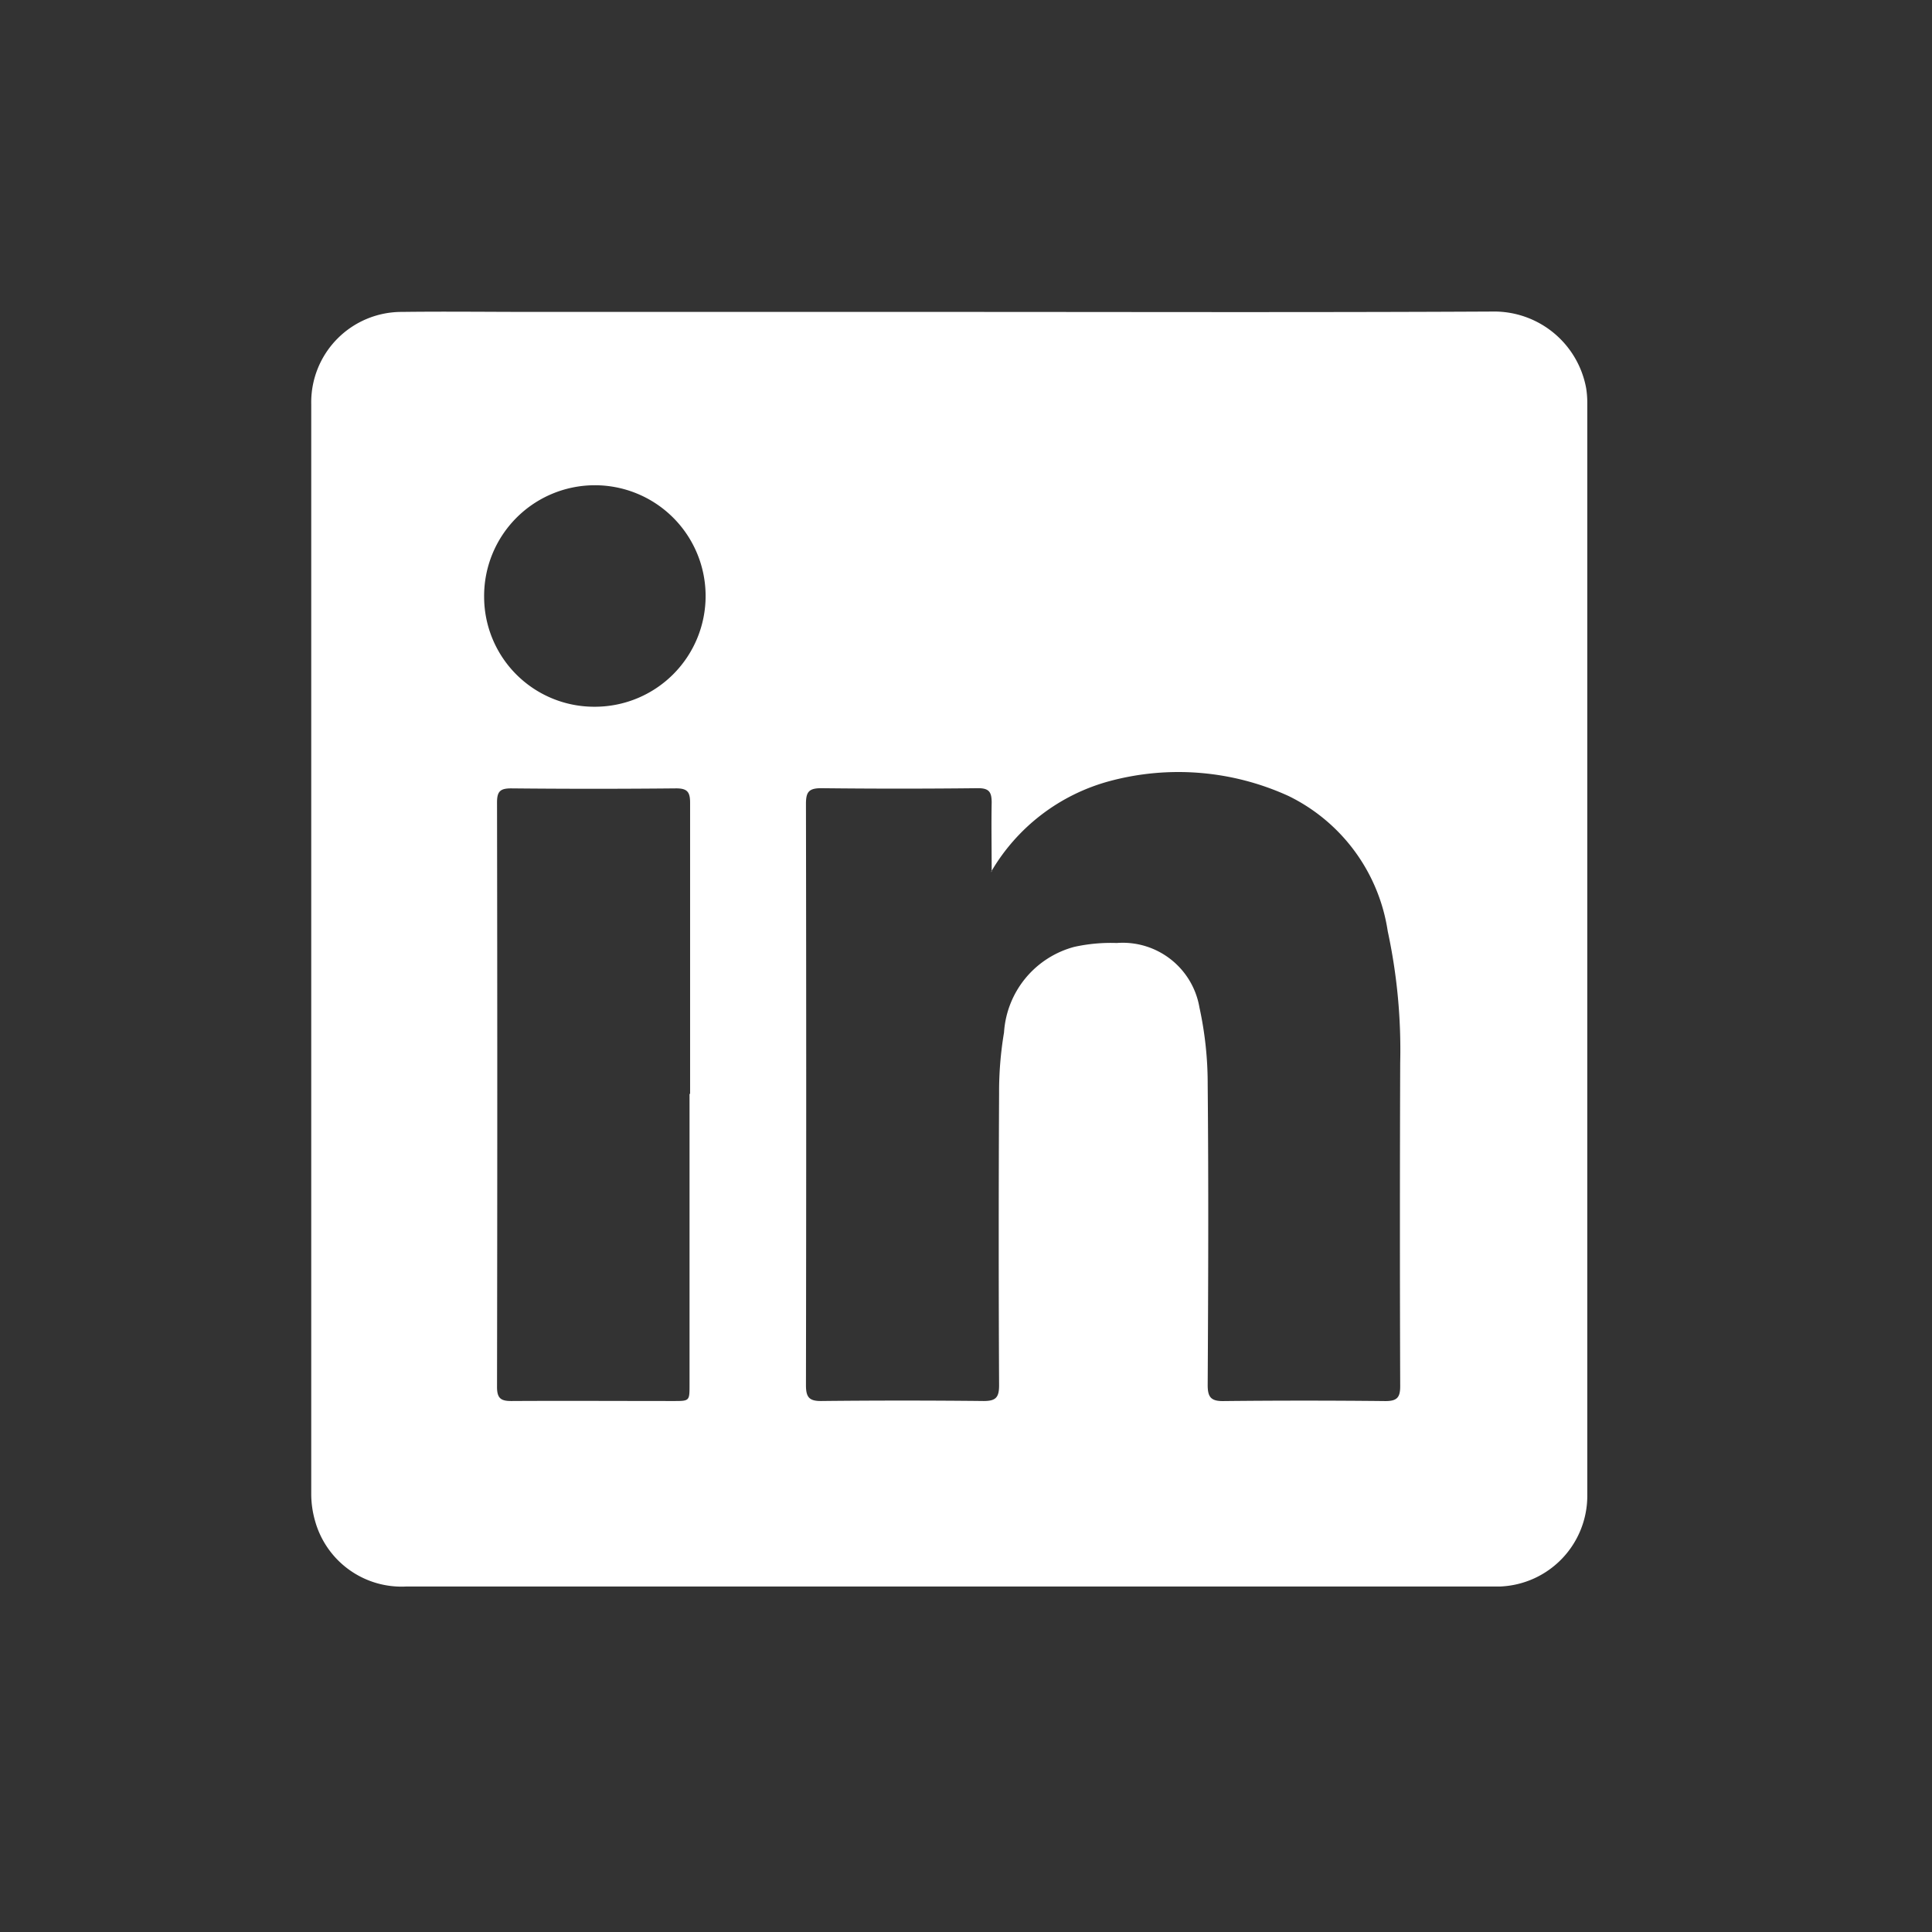 <?xml version="1.0" encoding="UTF-8"?> <svg xmlns="http://www.w3.org/2000/svg" width="31" height="31" viewBox="0 0 31 31"><rect x="0" y="0" width="31" height="31" fill="#333333" stroke="none"/><g id="gfx-icon-linkedin" transform="translate(-62 -1451)"><rect id="Rechteck_300" data-name="Rechteck 300" width="31" height="31" transform="translate(62 1451)" fill="none"></rect><g id="Gruppe_4" data-name="Gruppe 4" transform="translate(67 1456)"><path id="Pfad_14" data-name="Pfad 14" d="M441.538.005c2.906,0,5.812.009,8.718-.006a1.5,1.5,0,0,1,1.5,1.231,1.507,1.507,0,0,1,.018.228q0,8.773,0,17.547a1.457,1.457,0,0,1-1.39,1.451c-.051,0-.1,0-.153,0h-17.4a1.44,1.44,0,0,1-1.47-1.05,1.576,1.576,0,0,1-.062-.432q0-8.745,0-17.489a1.45,1.45,0,0,1,1.457-1.48c.7-.009,1.405,0,2.108,0h6.668m.685,8.982c0-.408-.007-.759,0-1.109,0-.17-.042-.233-.225-.231q-1.255.014-2.51,0c-.2,0-.245.062-.245.251q.008,4.664,0,9.328c0,.19.049.256.246.254q1.3-.014,2.606,0c.193,0,.247-.056.247-.251q-.012-2.346,0-4.693a5.726,5.726,0,0,1,.079-.969,1.522,1.522,0,0,1,1.128-1.374,2.719,2.719,0,0,1,.681-.062,1.248,1.248,0,0,1,1.327,1.036,5.732,5.732,0,0,1,.132,1.23c.015,1.609.009,3.218,0,4.827,0,.187.048.259.247.257q1.3-.014,2.606,0c.185,0,.237-.058.236-.241q-.009-2.6,0-5.191a9.041,9.041,0,0,0-.2-2.107,2.893,2.893,0,0,0-1.59-2.169,4.254,4.254,0,0,0-2.875-.239,3.149,3.149,0,0,0-1.9,1.456m-4.829,3.561c0-1.557,0-3.115,0-4.672,0-.173-.047-.23-.227-.229q-1.321.013-2.643,0c-.173,0-.228.045-.228.224q.008,4.691,0,9.382c0,.186.068.225.233.224.868-.005,1.736,0,2.6,0,.255,0,.256,0,.256-.255q0-2.336,0-4.672M435.852,6.34a1.777,1.777,0,1,0-1.779-1.763,1.766,1.766,0,0,0,1.779,1.763" transform="translate(-431.305 0)" fill="#fff"></path></g></g></svg> 